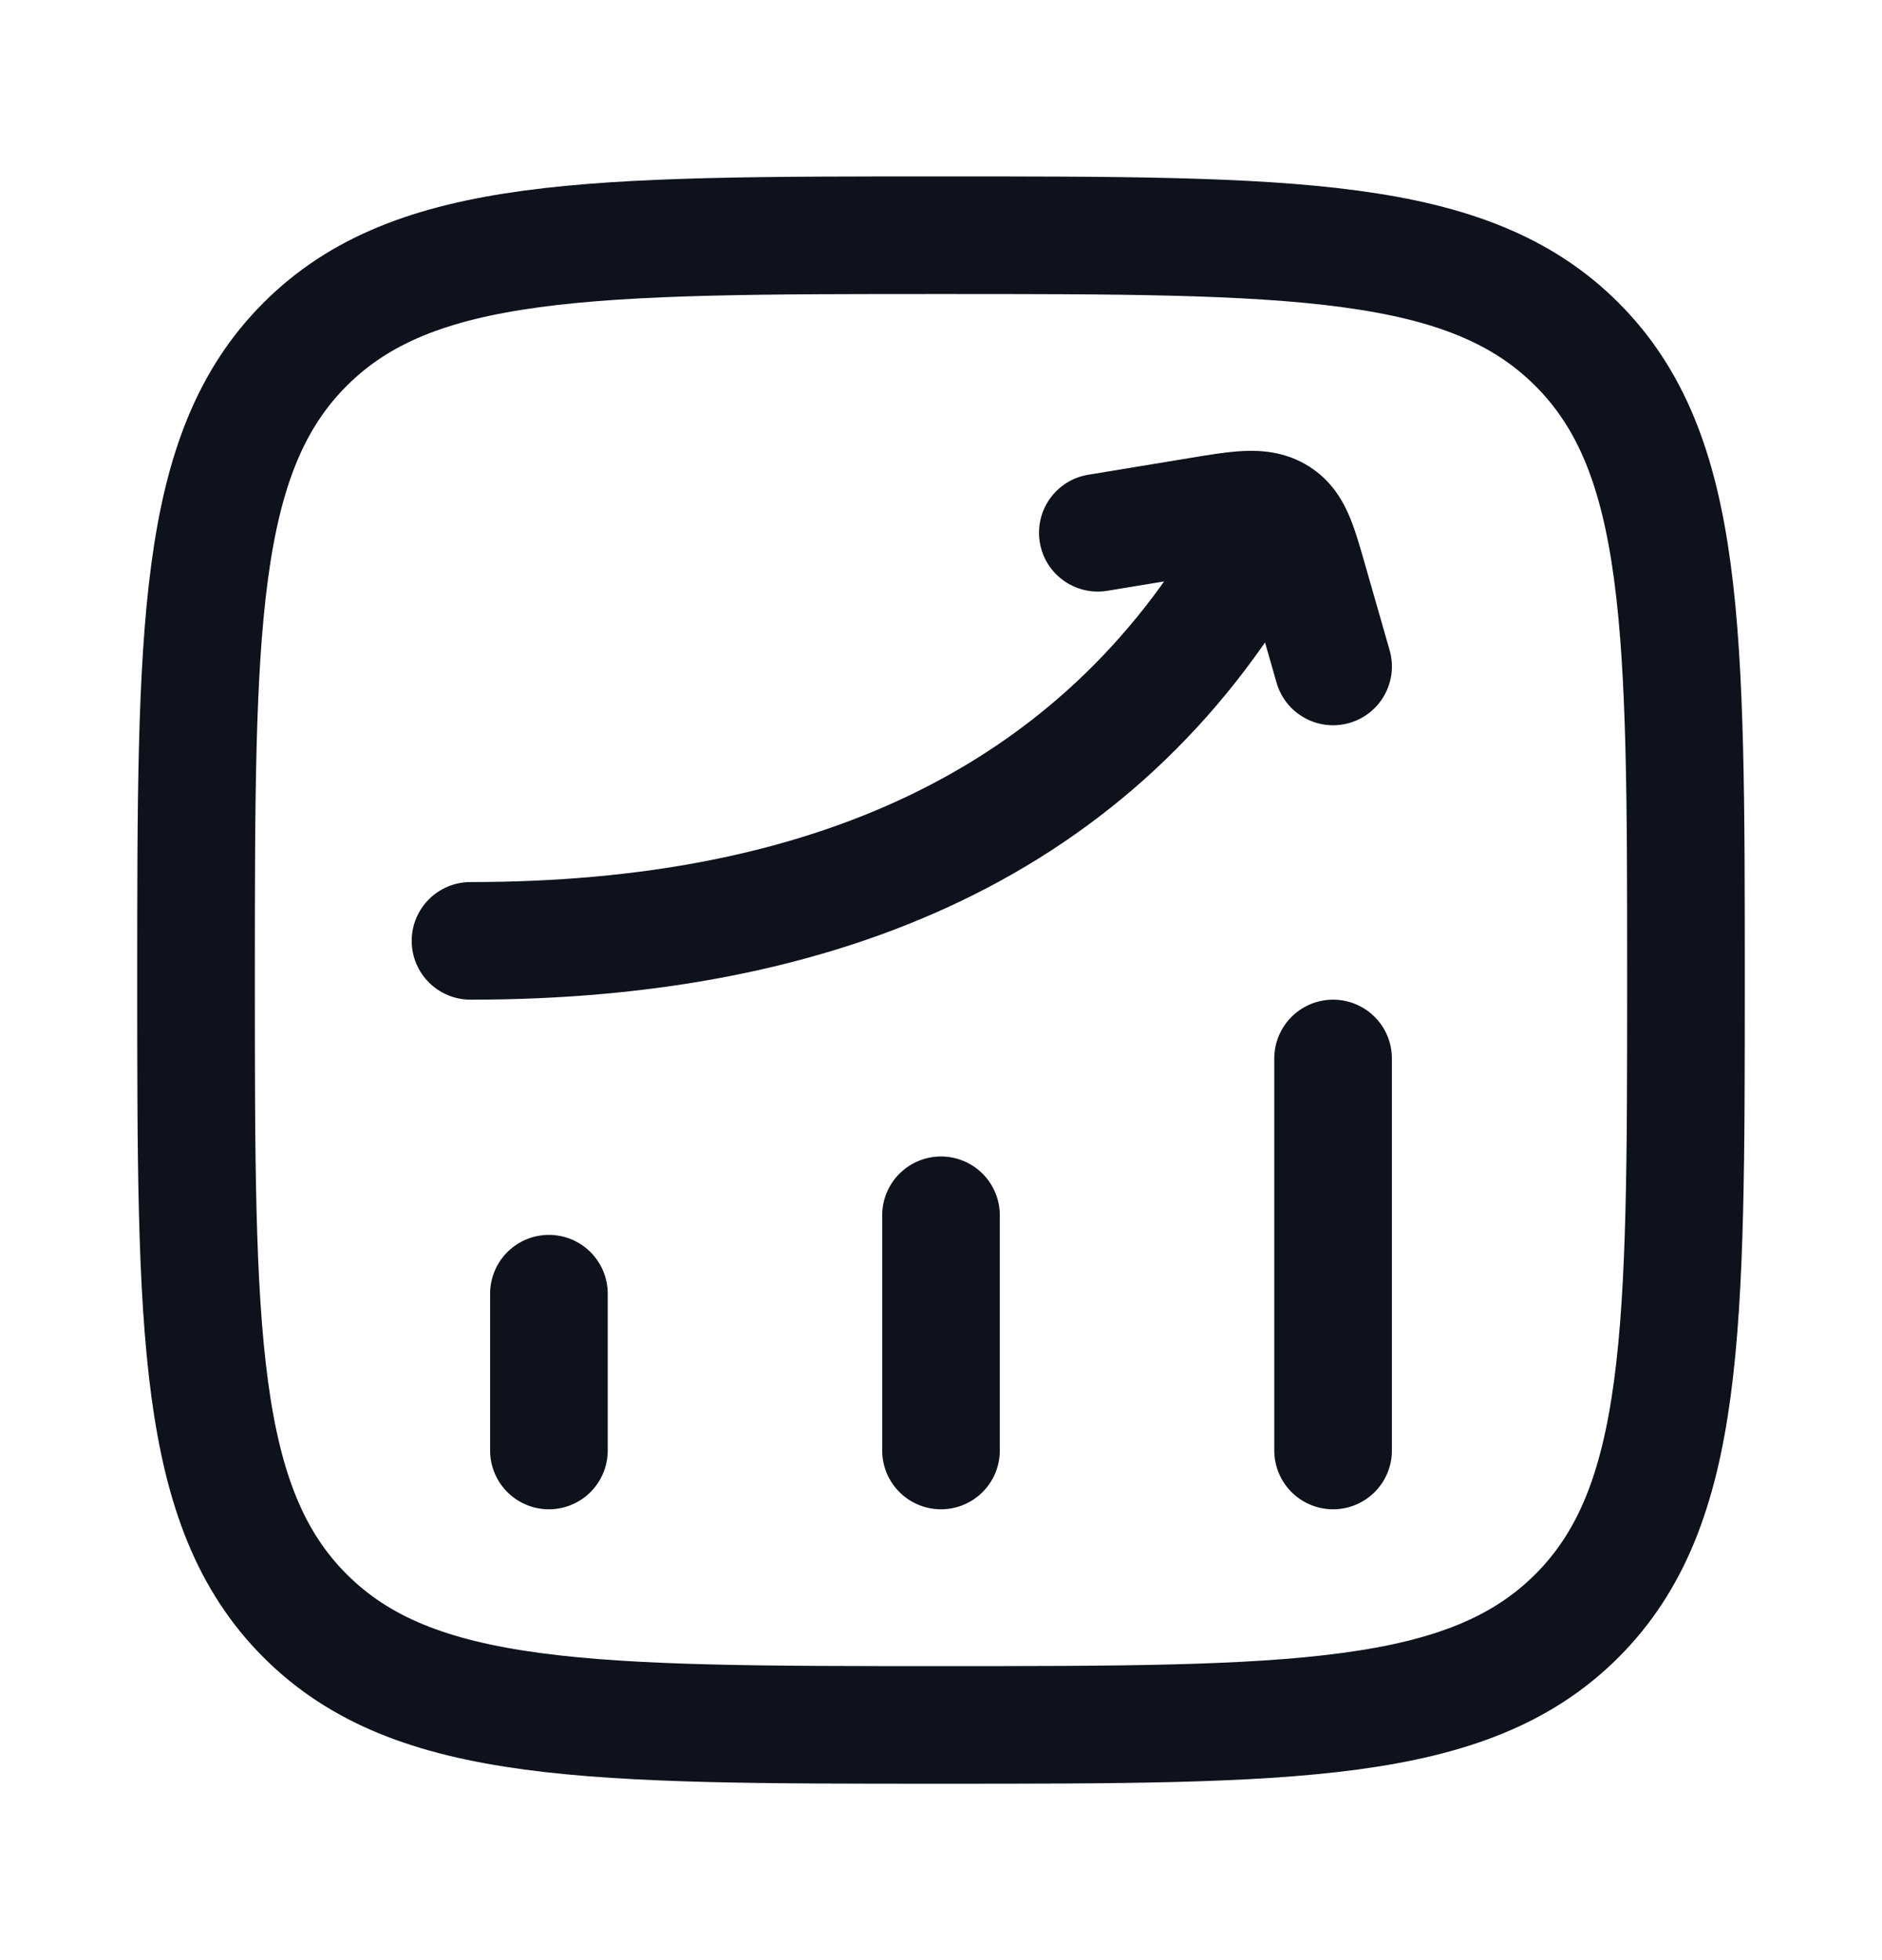 <svg width="24" height="25" viewBox="0 0 24 25" fill="none" xmlns="http://www.w3.org/2000/svg">
<path d="M7 18.5L7 16.5" stroke="#0D121C" stroke-width="1.5" stroke-linecap="round"/>
<path d="M12 18.5L12 15.5" stroke="#0D121C" stroke-width="1.5" stroke-linecap="round"/>
<path d="M17 18.5L17 13.5" stroke="#0D121C" stroke-width="1.5" stroke-linecap="round"/>
<path d="M6 11.25C5.586 11.25 5.25 11.586 5.25 12C5.25 12.414 5.586 12.75 6 12.75V11.25ZM16.651 7.372C16.857 7.012 16.732 6.554 16.372 6.349C16.012 6.143 15.554 6.268 15.349 6.628L16.651 7.372ZM13.878 6.055C13.469 6.122 13.193 6.508 13.26 6.917C13.327 7.326 13.713 7.602 14.122 7.535L13.878 6.055ZM15.268 6.586L15.146 5.846L15.268 6.586ZM16.682 7.39L15.961 7.596L16.682 7.39ZM16.279 8.707C16.393 9.105 16.808 9.335 17.207 9.221C17.605 9.107 17.835 8.692 17.721 8.293L16.279 8.707ZM16.274 6.572L16.645 5.92L16.645 5.92L16.274 6.572ZM6 12.75C10.674 12.75 14.476 11.178 16.651 7.372L15.349 6.628C13.524 9.822 10.326 11.25 6 11.25V12.75ZM14.122 7.535L15.39 7.326L15.146 5.846L13.878 6.055L14.122 7.535ZM15.961 7.596L16.279 8.707L17.721 8.293L17.403 7.183L15.961 7.596ZM15.39 7.326C15.674 7.279 15.823 7.255 15.927 7.251C16.014 7.247 15.972 7.262 15.903 7.224L16.645 5.92C16.369 5.763 16.09 5.742 15.859 5.752C15.645 5.762 15.394 5.805 15.146 5.846L15.39 7.326ZM17.403 7.183C17.342 6.971 17.276 6.734 17.189 6.541C17.089 6.319 16.93 6.082 16.645 5.92L15.903 7.224C15.873 7.206 15.846 7.182 15.826 7.159C15.81 7.139 15.81 7.132 15.822 7.158C15.834 7.185 15.851 7.23 15.876 7.308C15.9 7.385 15.927 7.476 15.961 7.596L17.403 7.183Z" fill="#0D121C"/>
<path d="M2.5 12.5C2.5 8.022 2.5 5.782 3.891 4.391C5.282 3 7.522 3 12 3C16.478 3 18.718 3 20.109 4.391C21.5 5.782 21.5 8.022 21.5 12.5C21.5 16.978 21.5 19.218 20.109 20.609C18.718 22 16.478 22 12 22C7.522 22 5.282 22 3.891 20.609C2.5 19.218 2.5 16.978 2.5 12.5Z" stroke="#0D121C" stroke-width="1.5"/>
</svg>
